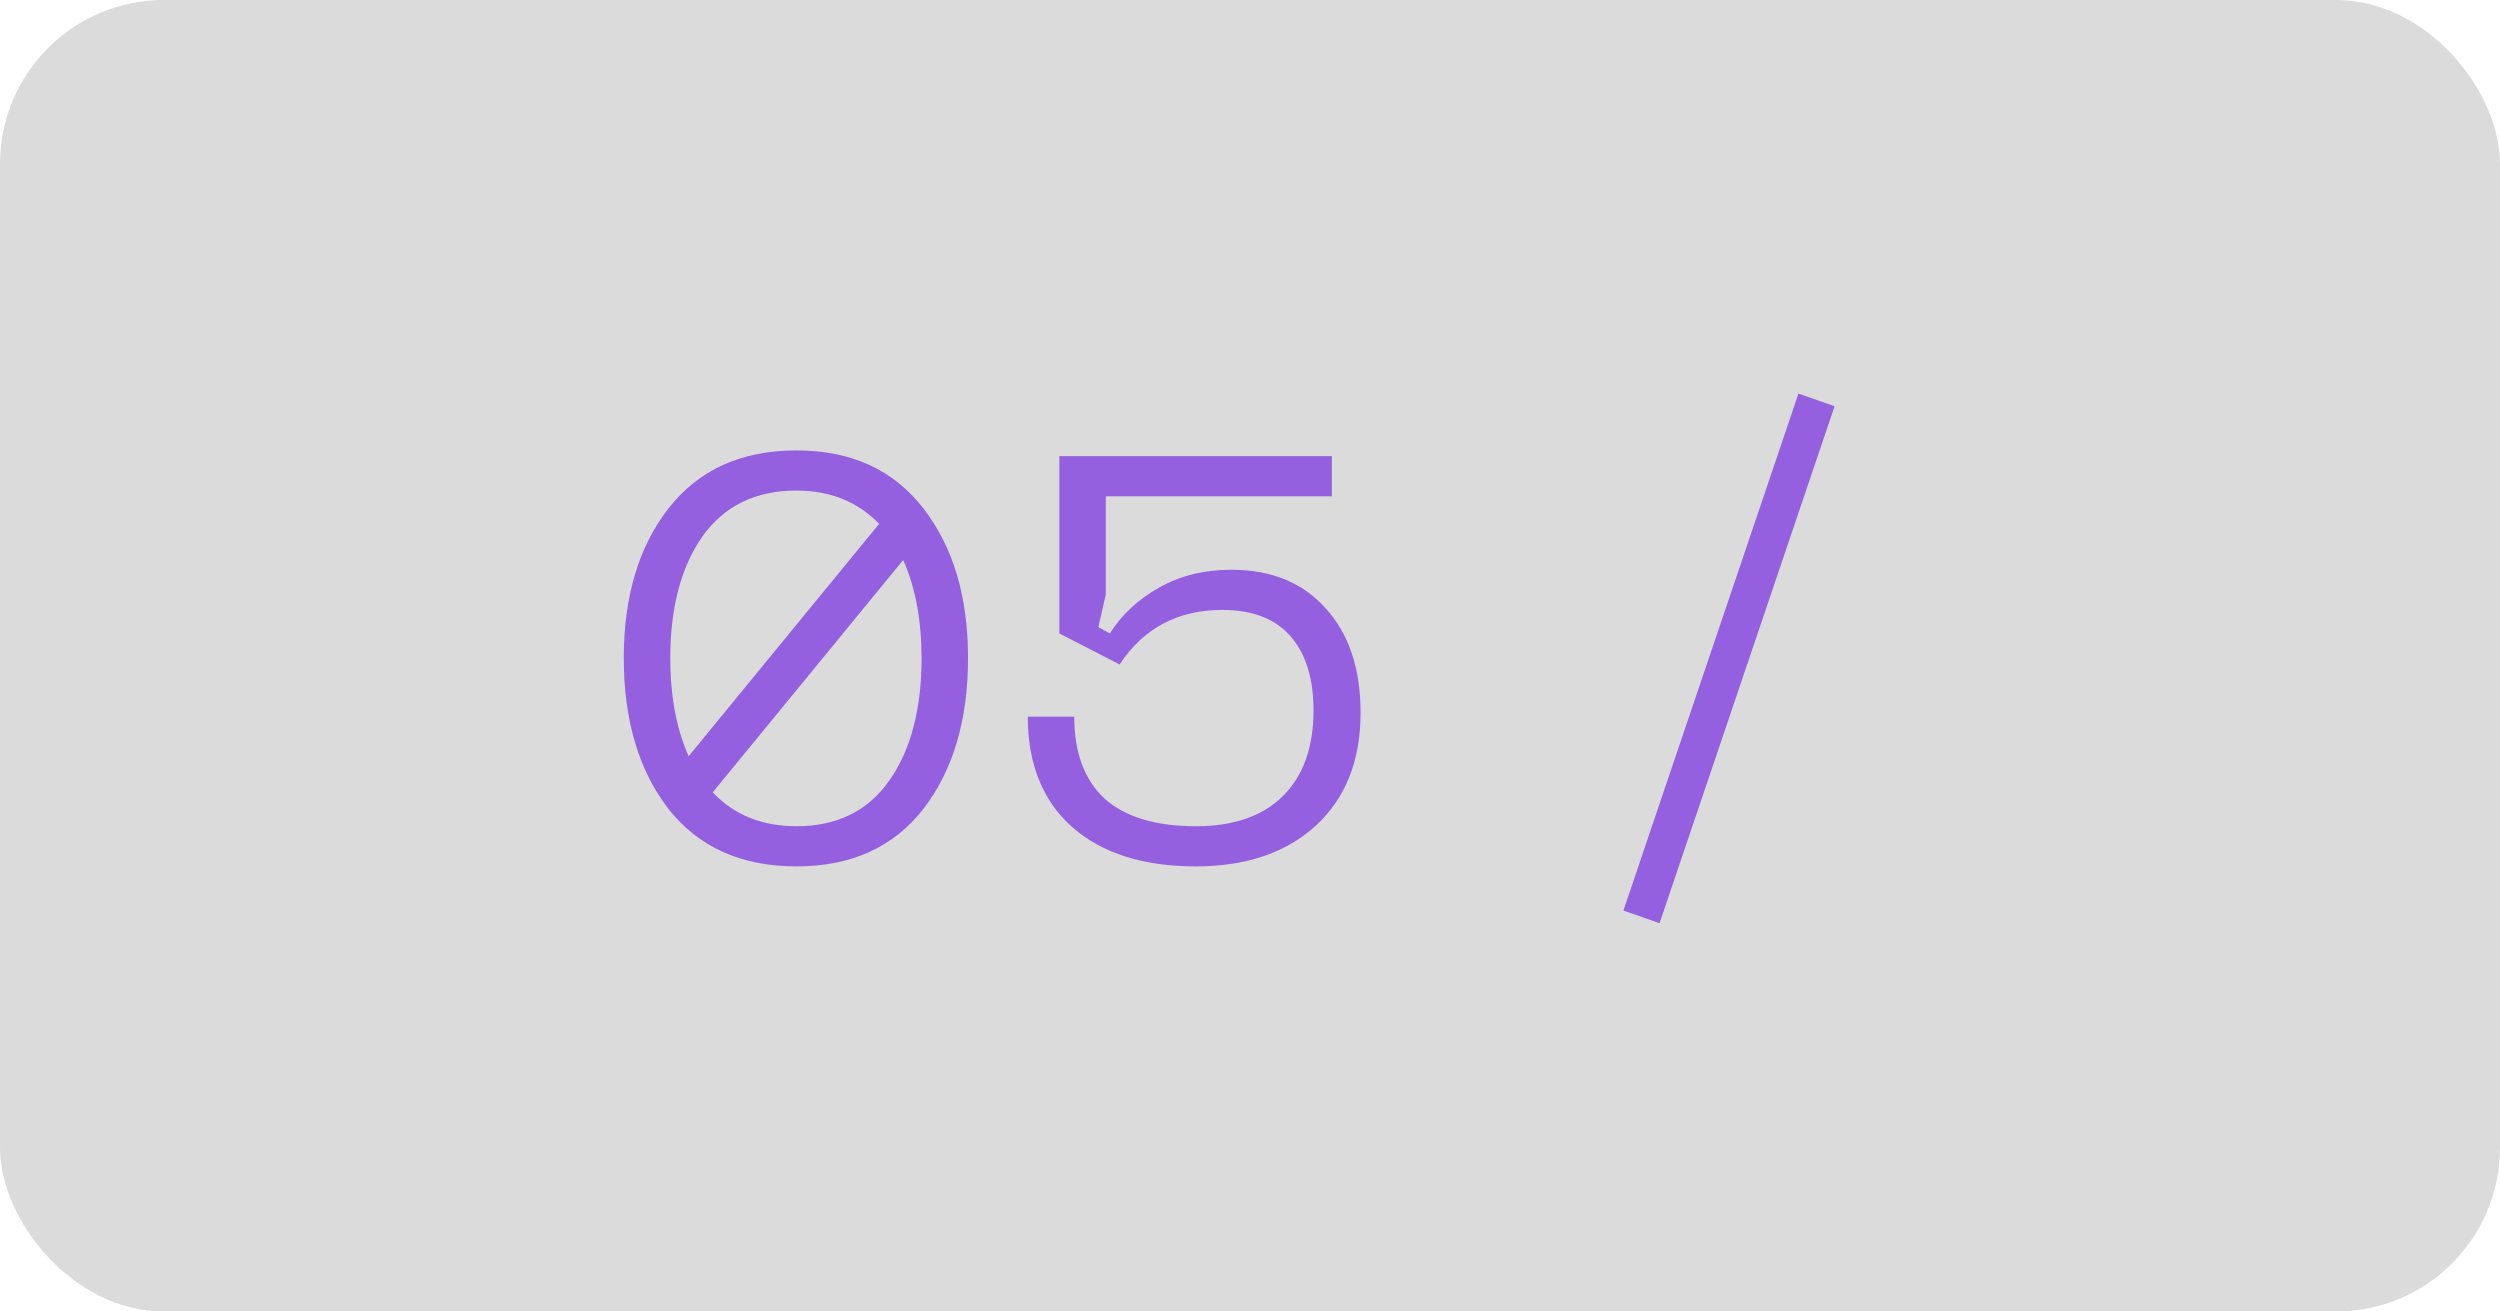 <?xml version="1.0" encoding="UTF-8"?> <svg xmlns="http://www.w3.org/2000/svg" width="61" height="32" viewBox="0 0 61 32" fill="none"><rect width="61" height="32" rx="4" fill="#DBDBDB"></rect><path opacity="0.56" d="M19.434 10.99C20.769 10.99 21.8 11.461 22.529 12.404C23.256 13.337 23.62 14.555 23.62 16.058C23.62 17.57 23.256 18.797 22.529 19.74C21.8 20.673 20.769 21.14 19.434 21.14C18.09 21.14 17.05 20.673 16.312 19.74C15.585 18.797 15.22 17.57 15.22 16.058C15.22 14.555 15.585 13.337 16.312 12.404C17.05 11.461 18.09 10.99 19.434 10.99ZM19.434 11.97C18.436 11.97 17.671 12.343 17.139 13.09C16.616 13.837 16.355 14.826 16.355 16.058C16.355 16.982 16.504 17.78 16.802 18.452L21.451 12.782C20.928 12.241 20.256 11.97 19.434 11.97ZM19.434 20.16C20.424 20.16 21.18 19.787 21.703 19.04C22.225 18.293 22.486 17.299 22.486 16.058C22.486 15.134 22.337 14.336 22.038 13.664L17.39 19.334C17.913 19.885 18.595 20.16 19.434 20.16ZM25.078 17.486H26.212C26.212 18.363 26.459 19.031 26.954 19.488C27.458 19.936 28.2 20.16 29.18 20.16C30.095 20.16 30.799 19.917 31.294 19.432C31.798 18.937 32.05 18.237 32.05 17.332C32.05 16.557 31.863 15.955 31.49 15.526C31.117 15.097 30.561 14.882 29.824 14.882C28.741 14.882 27.906 15.325 27.318 16.212L25.848 15.456V11.13H32.498V12.11H26.982V14.504L26.8 15.302L27.08 15.456C27.369 14.999 27.771 14.625 28.284 14.336C28.797 14.047 29.385 13.902 30.048 13.902C31.019 13.902 31.784 14.215 32.344 14.84C32.913 15.465 33.198 16.315 33.198 17.388C33.198 18.555 32.834 19.474 32.106 20.146C31.378 20.809 30.403 21.14 29.18 21.14C27.901 21.14 26.898 20.823 26.17 20.188C25.442 19.544 25.078 18.643 25.078 17.486ZM43.882 9.604L44.764 9.912L40.493 22.526L39.611 22.218L43.882 9.604Z" fill="#5D00E2"></path></svg> 